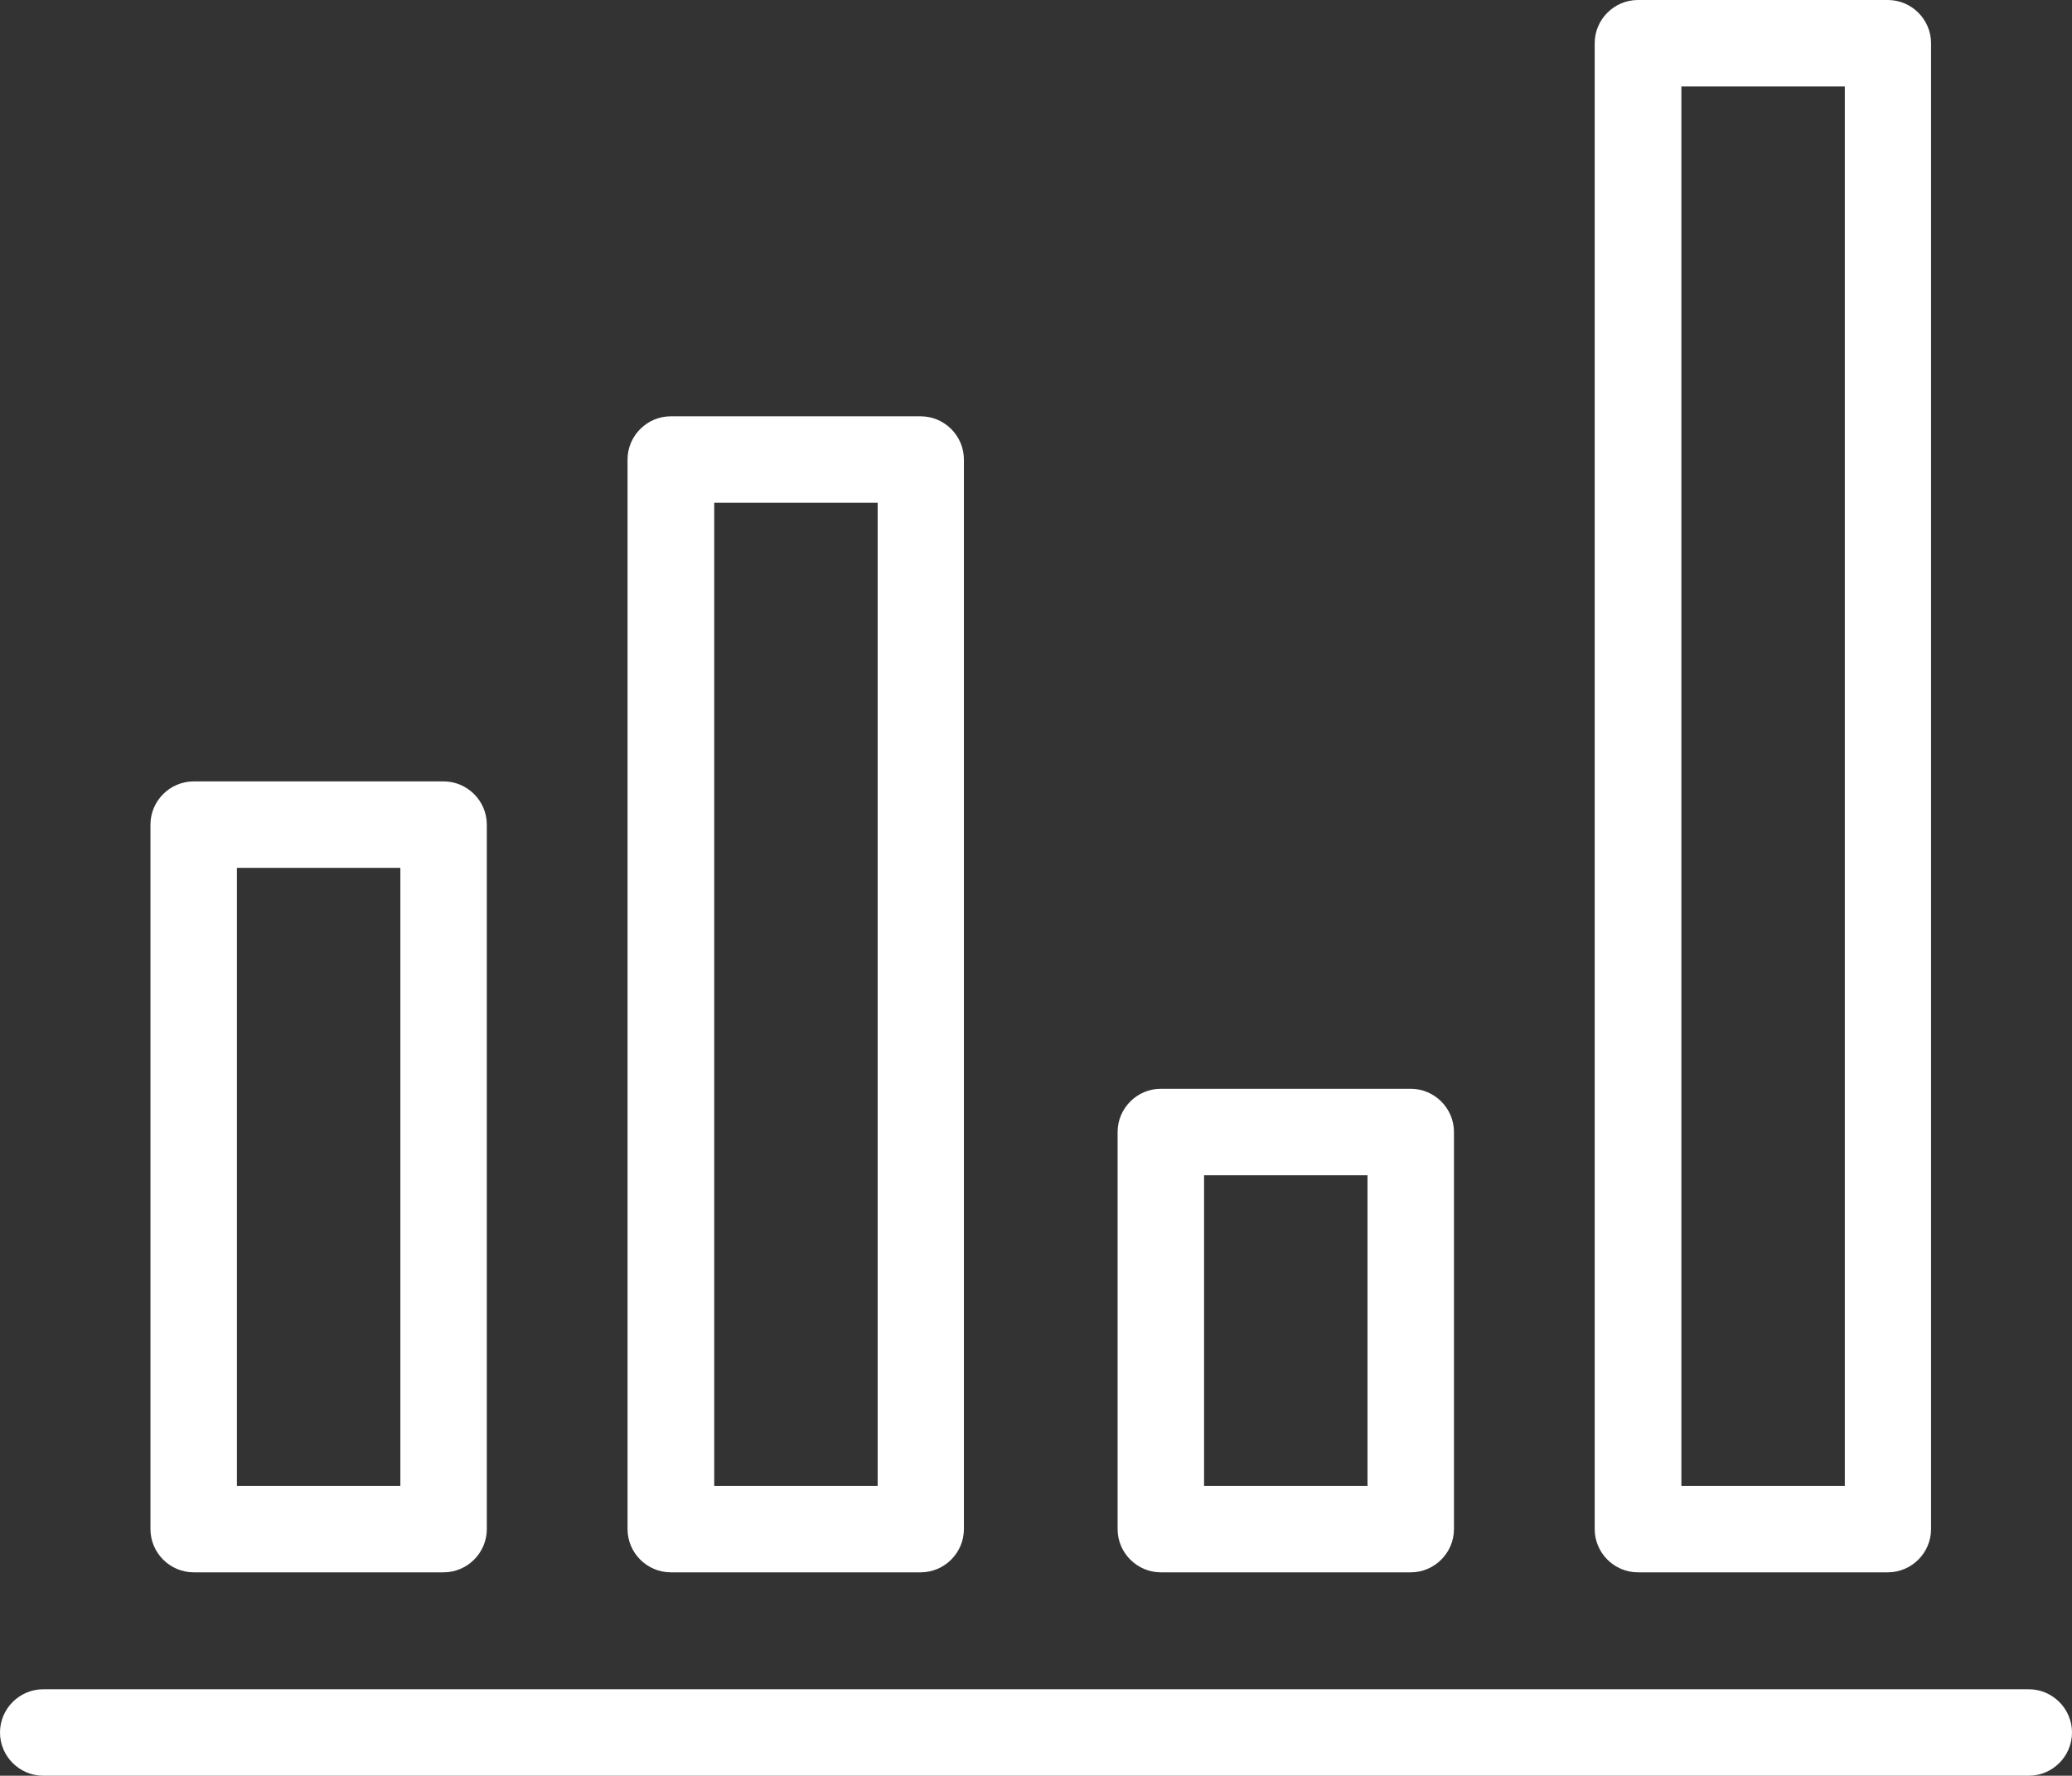 <svg xmlns="http://www.w3.org/2000/svg" id="Calque_2" data-name="Calque 2" viewBox="0 0 95.85 82.15"><rect x="0" y="0" width="95.85" height="82.15" fill="#333333" stroke="none"/><defs><style> .cls-1 { fill: #fff; } </style></defs><g id="Calque_1-2" data-name="Calque 1"><g><path class="cls-1" d="M93.85,82.15H2c-1.1,0-2-.9-2-2s.9-2,2-2h91.85c1.1,0,2,.9,2,2s-.9,2-2,2Z"></path><path class="cls-1" d="M20.52,72.74h-11.56c-1.1,0-2-.9-2-2v-32.59c0-1.1.9-2,2-2h11.56c1.1,0,2,.9,2,2v32.59c0,1.1-.9,2-2,2ZM10.96,68.74h7.56v-28.59h-7.56v28.59Z"></path><path class="cls-1" d="M65.26,72.74h-11.56c-1.1,0-2-.9-2-2v-18.37c0-1.1.9-2,2-2h11.56c1.1,0,2,.9,2,2v18.37c0,1.1-.9,2-2,2ZM55.7,68.74h7.56v-14.37h-7.56v14.37Z"></path><path class="cls-1" d="M42.59,72.74h-11.56c-1.1,0-2-.9-2-2V21.26c0-1.1.9-2,2-2h11.56c1.1,0,2,.9,2,2v49.48c0,1.1-.9,2-2,2ZM33.04,68.74h7.56V23.26h-7.56v45.48Z"></path><path class="cls-1" d="M87.33,72.74h-11.56c-1.1,0-2-.9-2-2V2c0-1.1.9-2,2-2h11.56c1.1,0,2,.9,2,2v68.74c0,1.1-.9,2-2,2ZM77.78,68.74h7.56V4h-7.56v64.74Z"></path></g></g></svg>